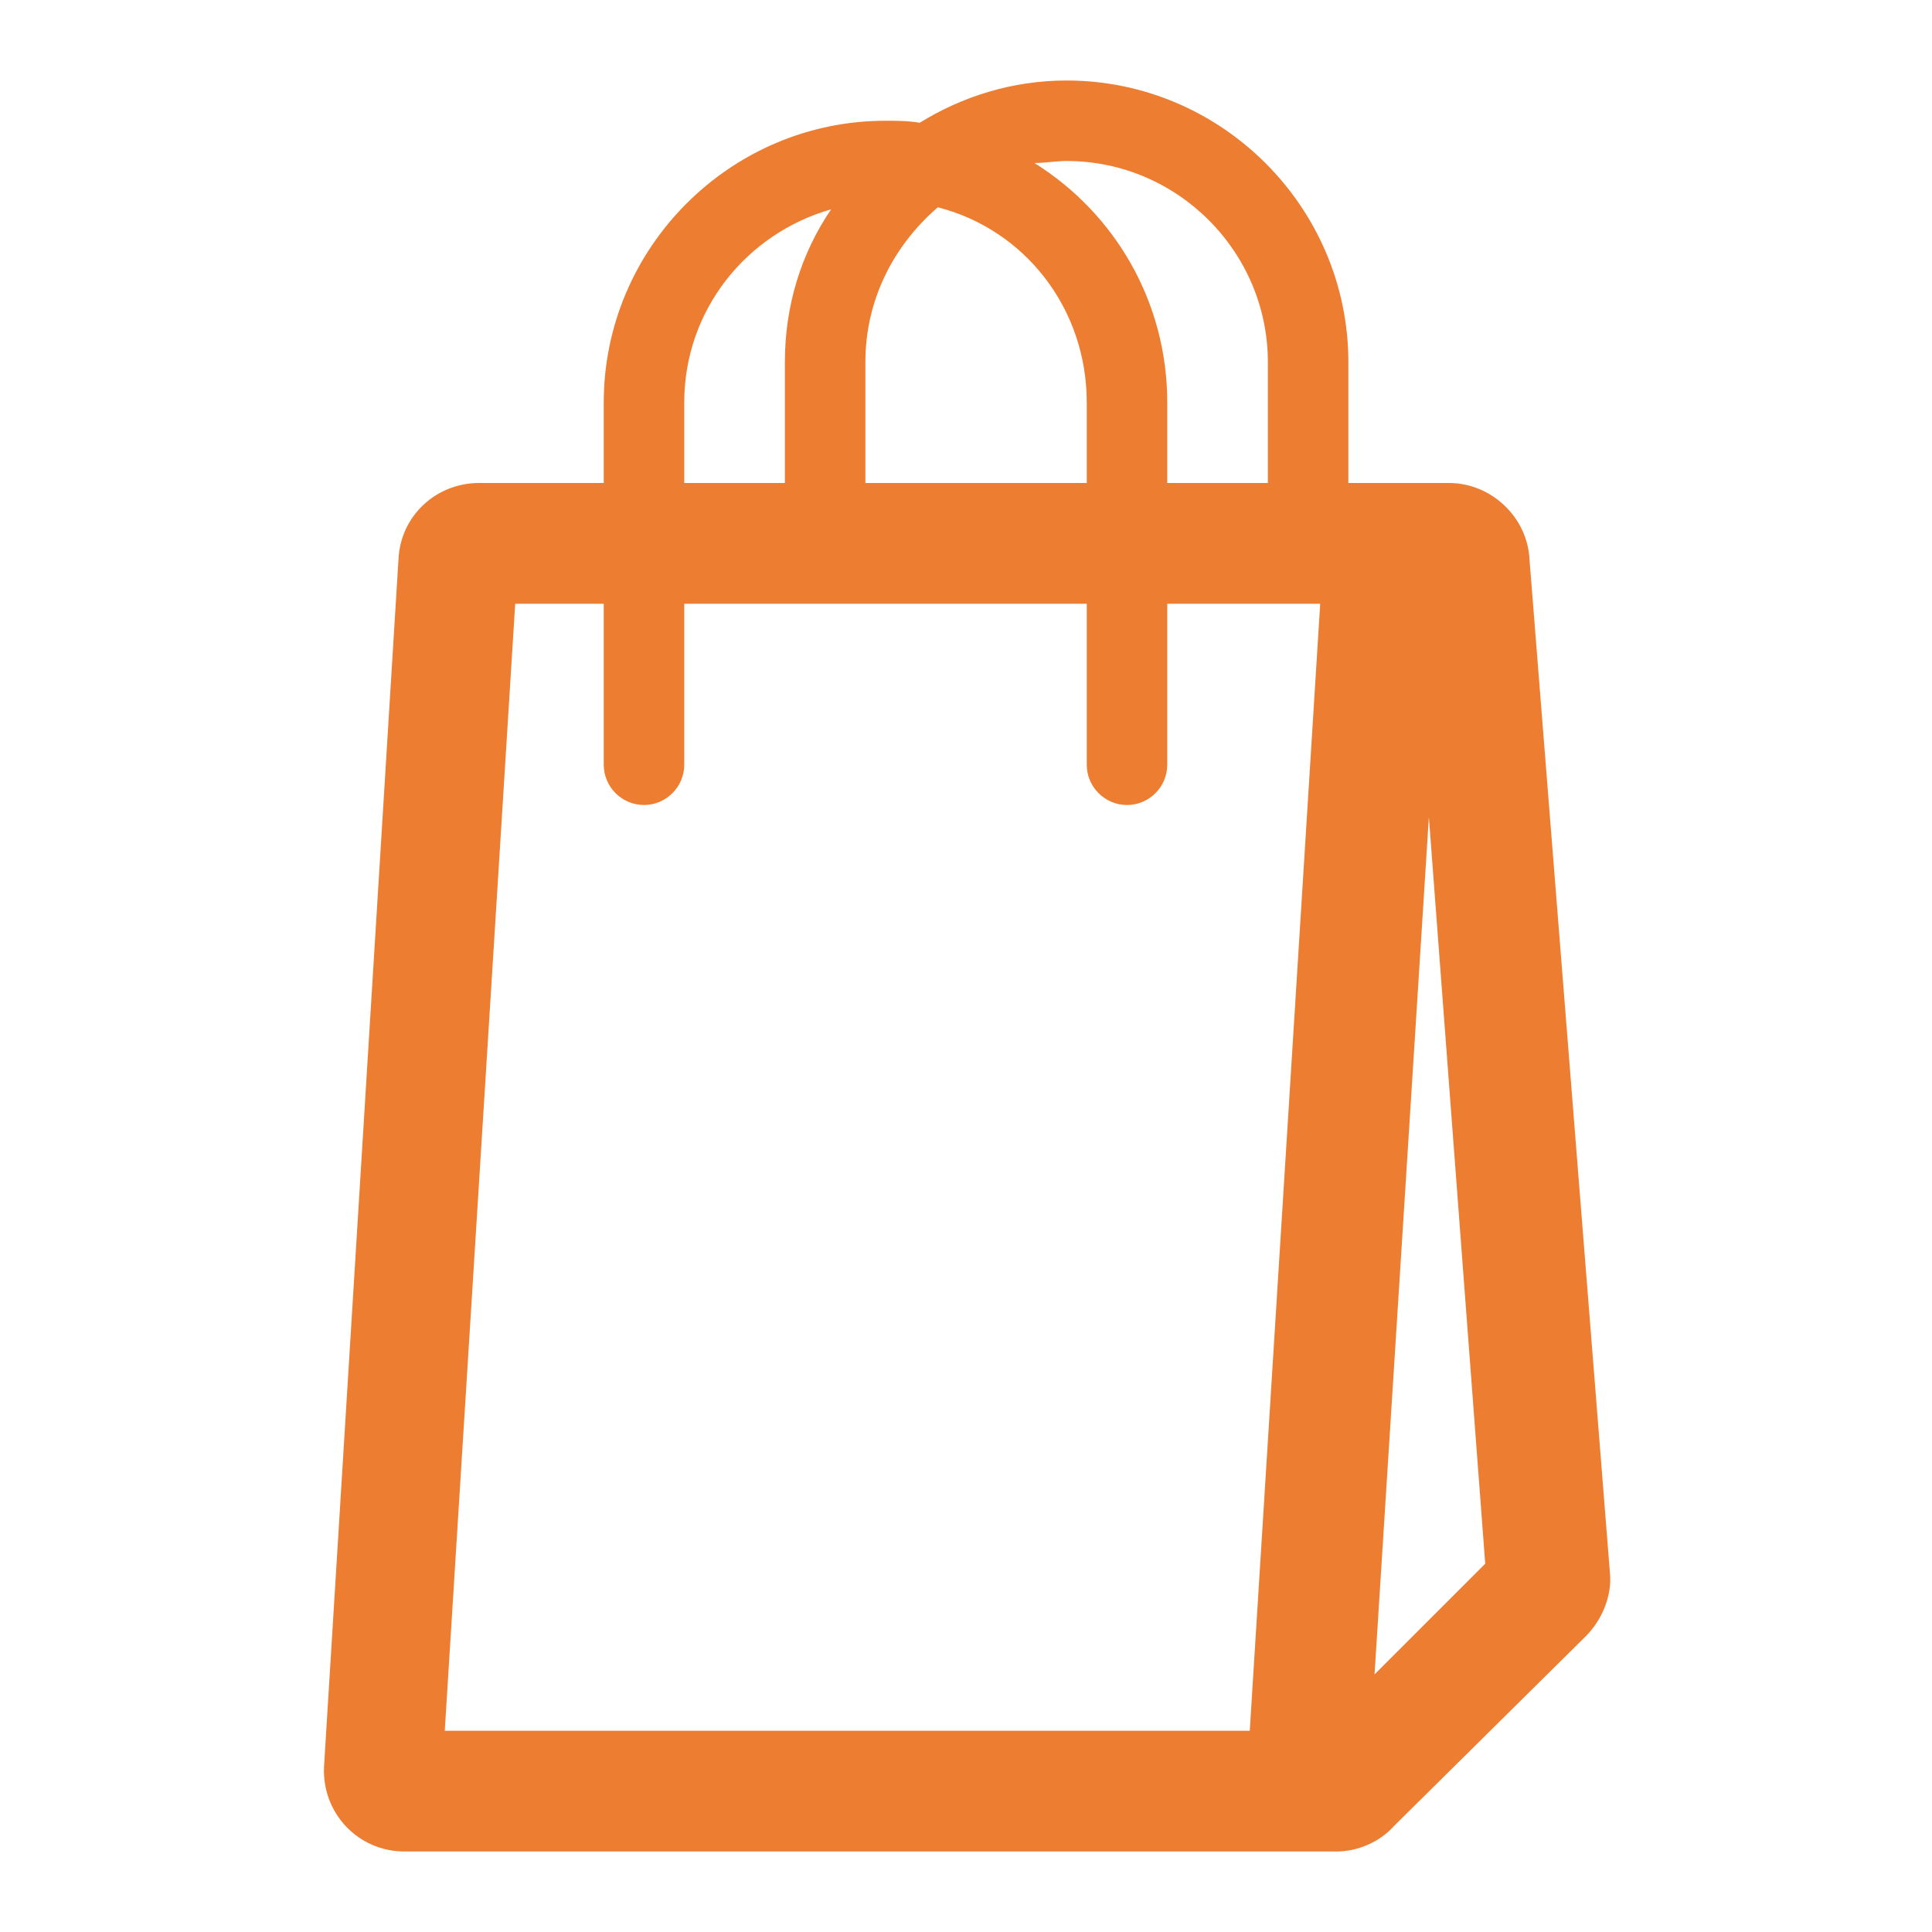 <svg viewBox="0 0 96 96" xmlns="http://www.w3.org/2000/svg" xmlns:xlink="http://www.w3.org/1999/xlink" id="Icons_ShoppingBag" overflow="hidden"><path d="M68.3 83.2 71 40.6 73.8 77.7 68.3 83.2ZM62.1 86 22.1 86 25.6 30 30 30 30 38C30 39.1 30.9 40 32 40 33.1 40 34 39.1 34 38L34 30 54 30 54 38C54 39.1 54.9 40 56 40 57.1 40 58 39.1 58 38L58 30 65.6 30 62.1 86ZM34 20C34 15.4 37.1 11.6 41.3 10.4 39.8 12.6 39 15.2 39 18L39 24 34 24 34 20ZM46.6 10.3C50.9 11.4 54 15.3 54 20L54 24 43 24 43 18C43 14.9 44.4 12.2 46.6 10.3ZM53 8C58.5 8 63 12.5 63 18L63 24 58 24 58 20C58 15 55.4 10.6 51.4 8.1 51.9 8.1 52.5 8 53 8ZM76 27.8C75.9 25.7 74.1 24 72 24L67.7 24C69.7 24 71.4 25.5 71.7 27.4 71.4 25.5 69.8 24 67.7 24L67 24 67 18C67 10.3 60.7 4 53 4 50.3 4 47.8 4.8 45.7 6.1 45.1 6 44.6 6 44 6 36.3 6 30 12.3 30 20L30 24 23.8 24C21.7 24 19.9 25.6 19.8 27.8L16.1 87.8C16 90.1 17.8 92 20.1 92L64.1 92 66.4 92C67.5 92 68.6 91.5 69.3 90.7L78.8 81.3C79.6 80.5 80.1 79.3 80 78.2L76 27.8Z" fill="#ED7D31"/></svg>